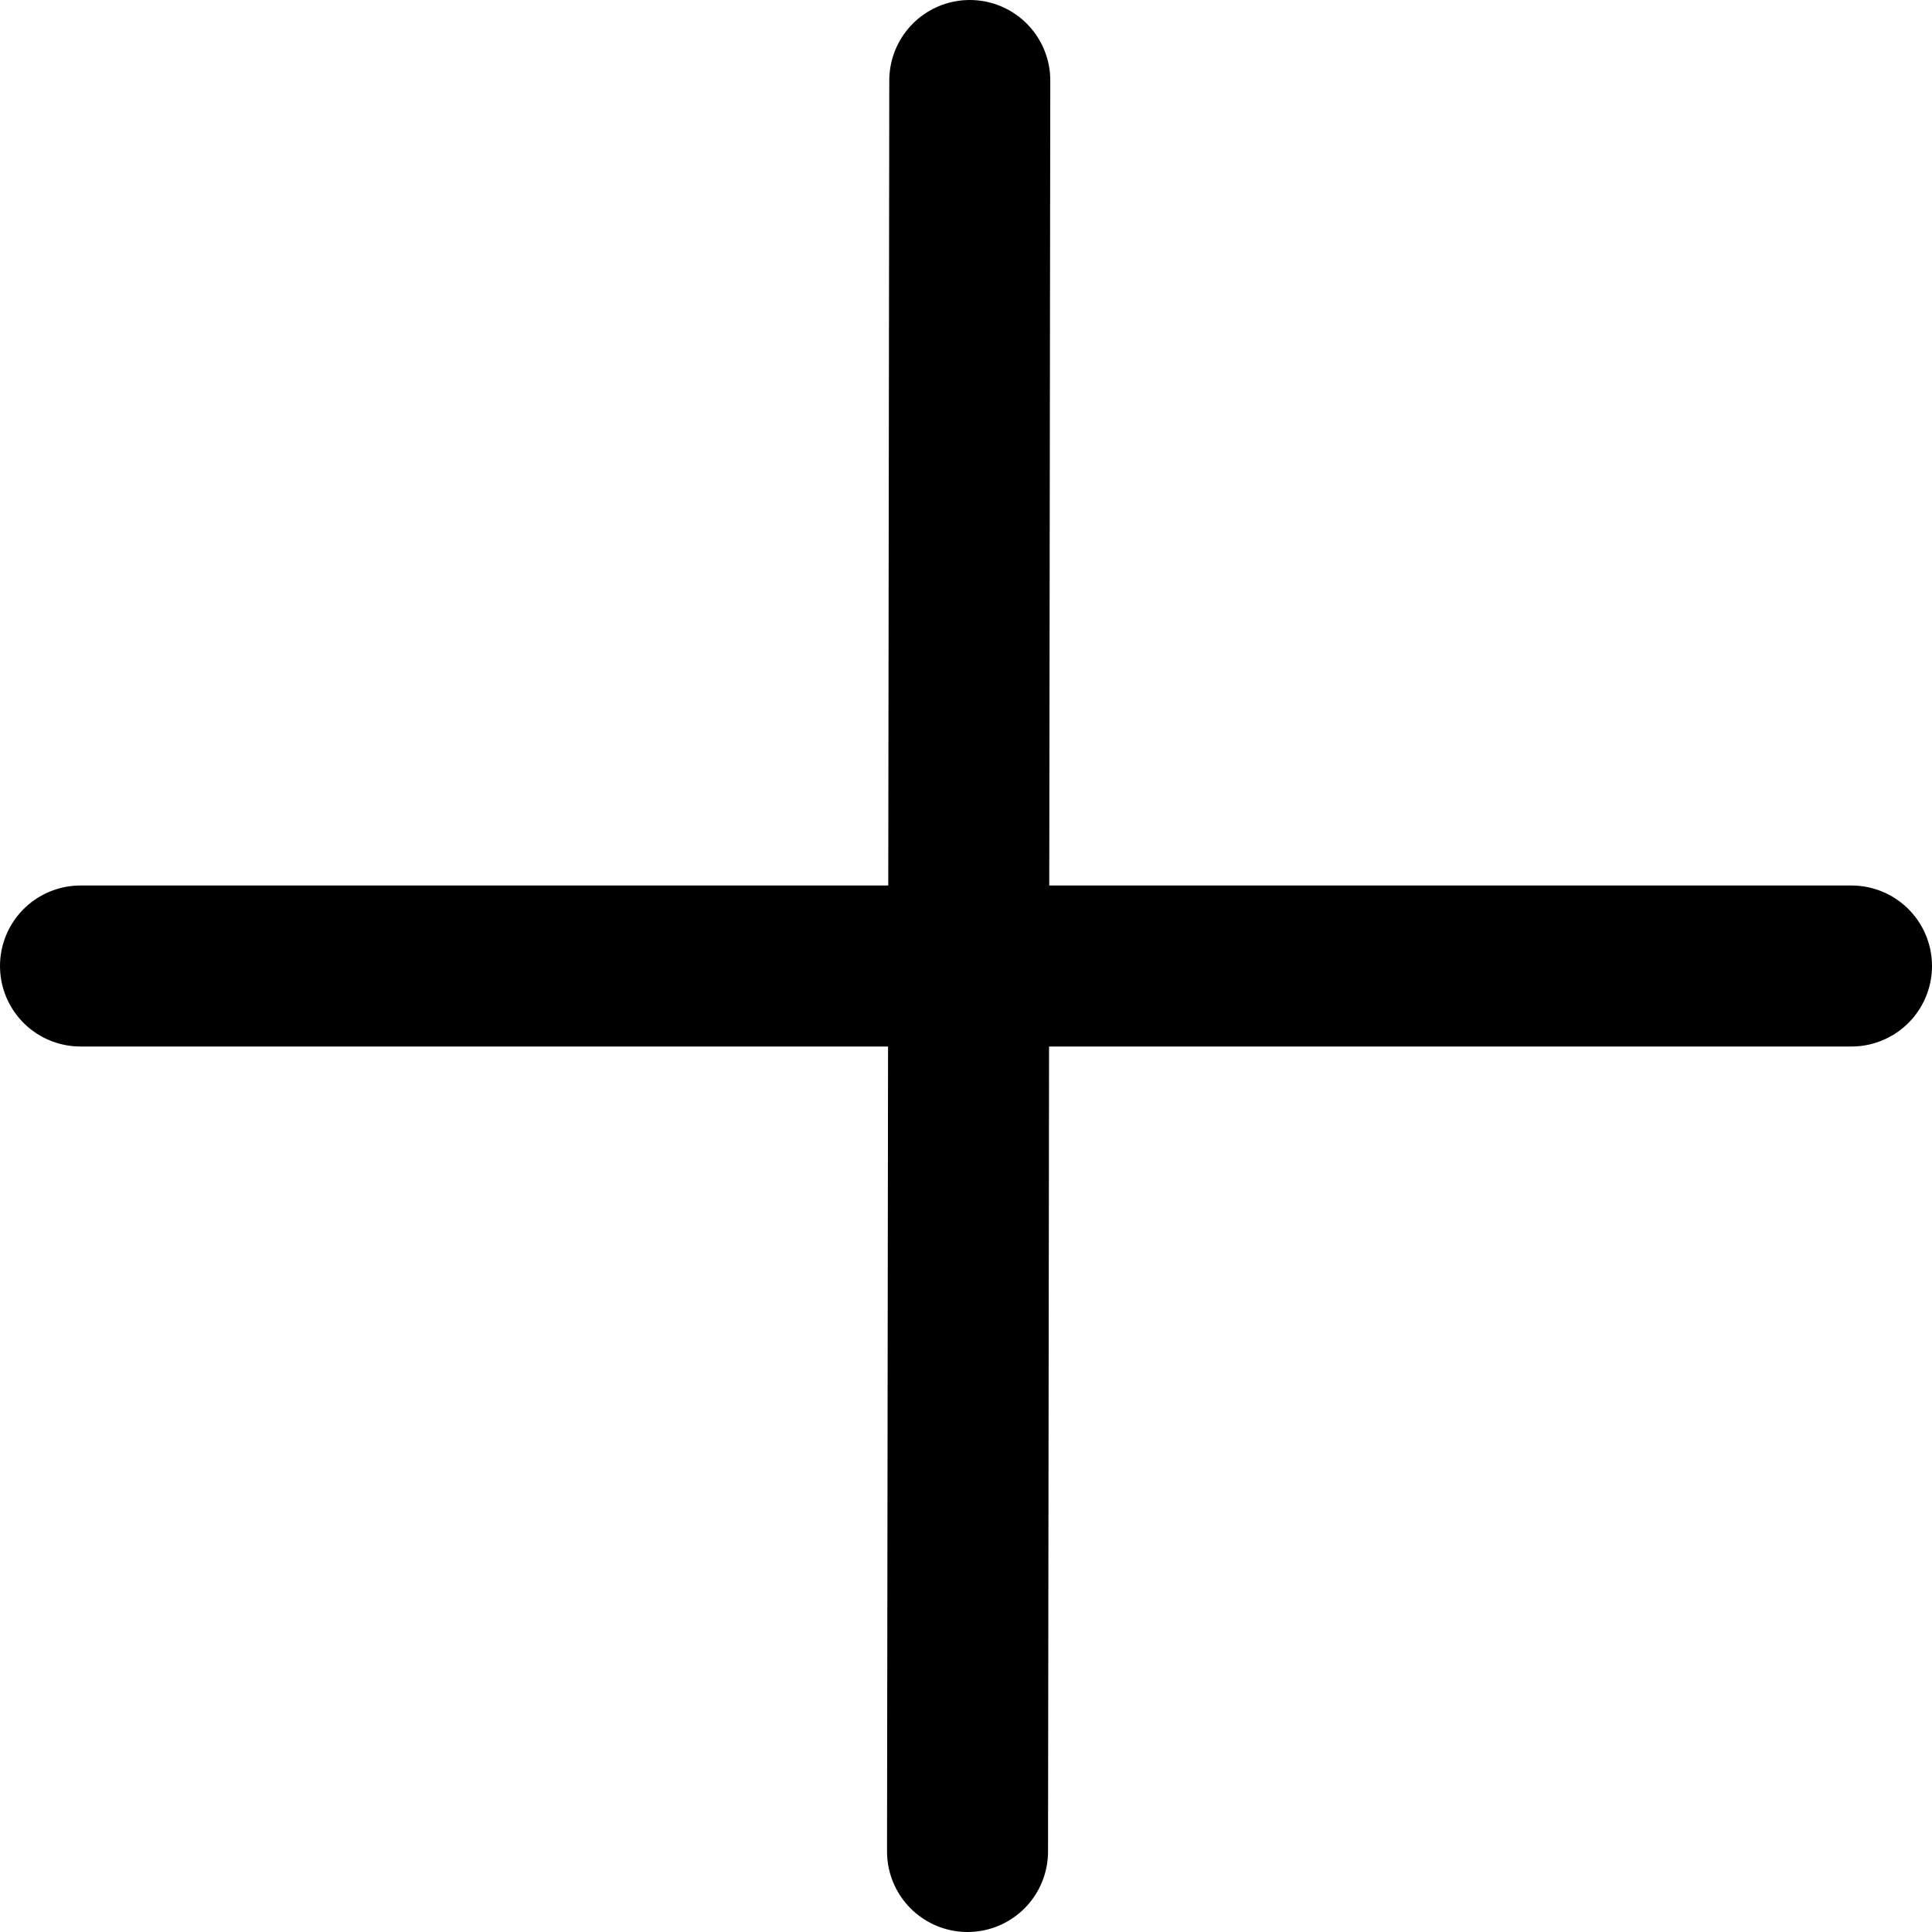 <svg width="72" height="72" viewBox="0 0 72 72" fill="none" xmlns="http://www.w3.org/2000/svg">
<path d="M36.141 3L36.057 69M3 36H69" stroke="black" stroke-width="6" stroke-linecap="round" stroke-linejoin="round"/>
</svg>

